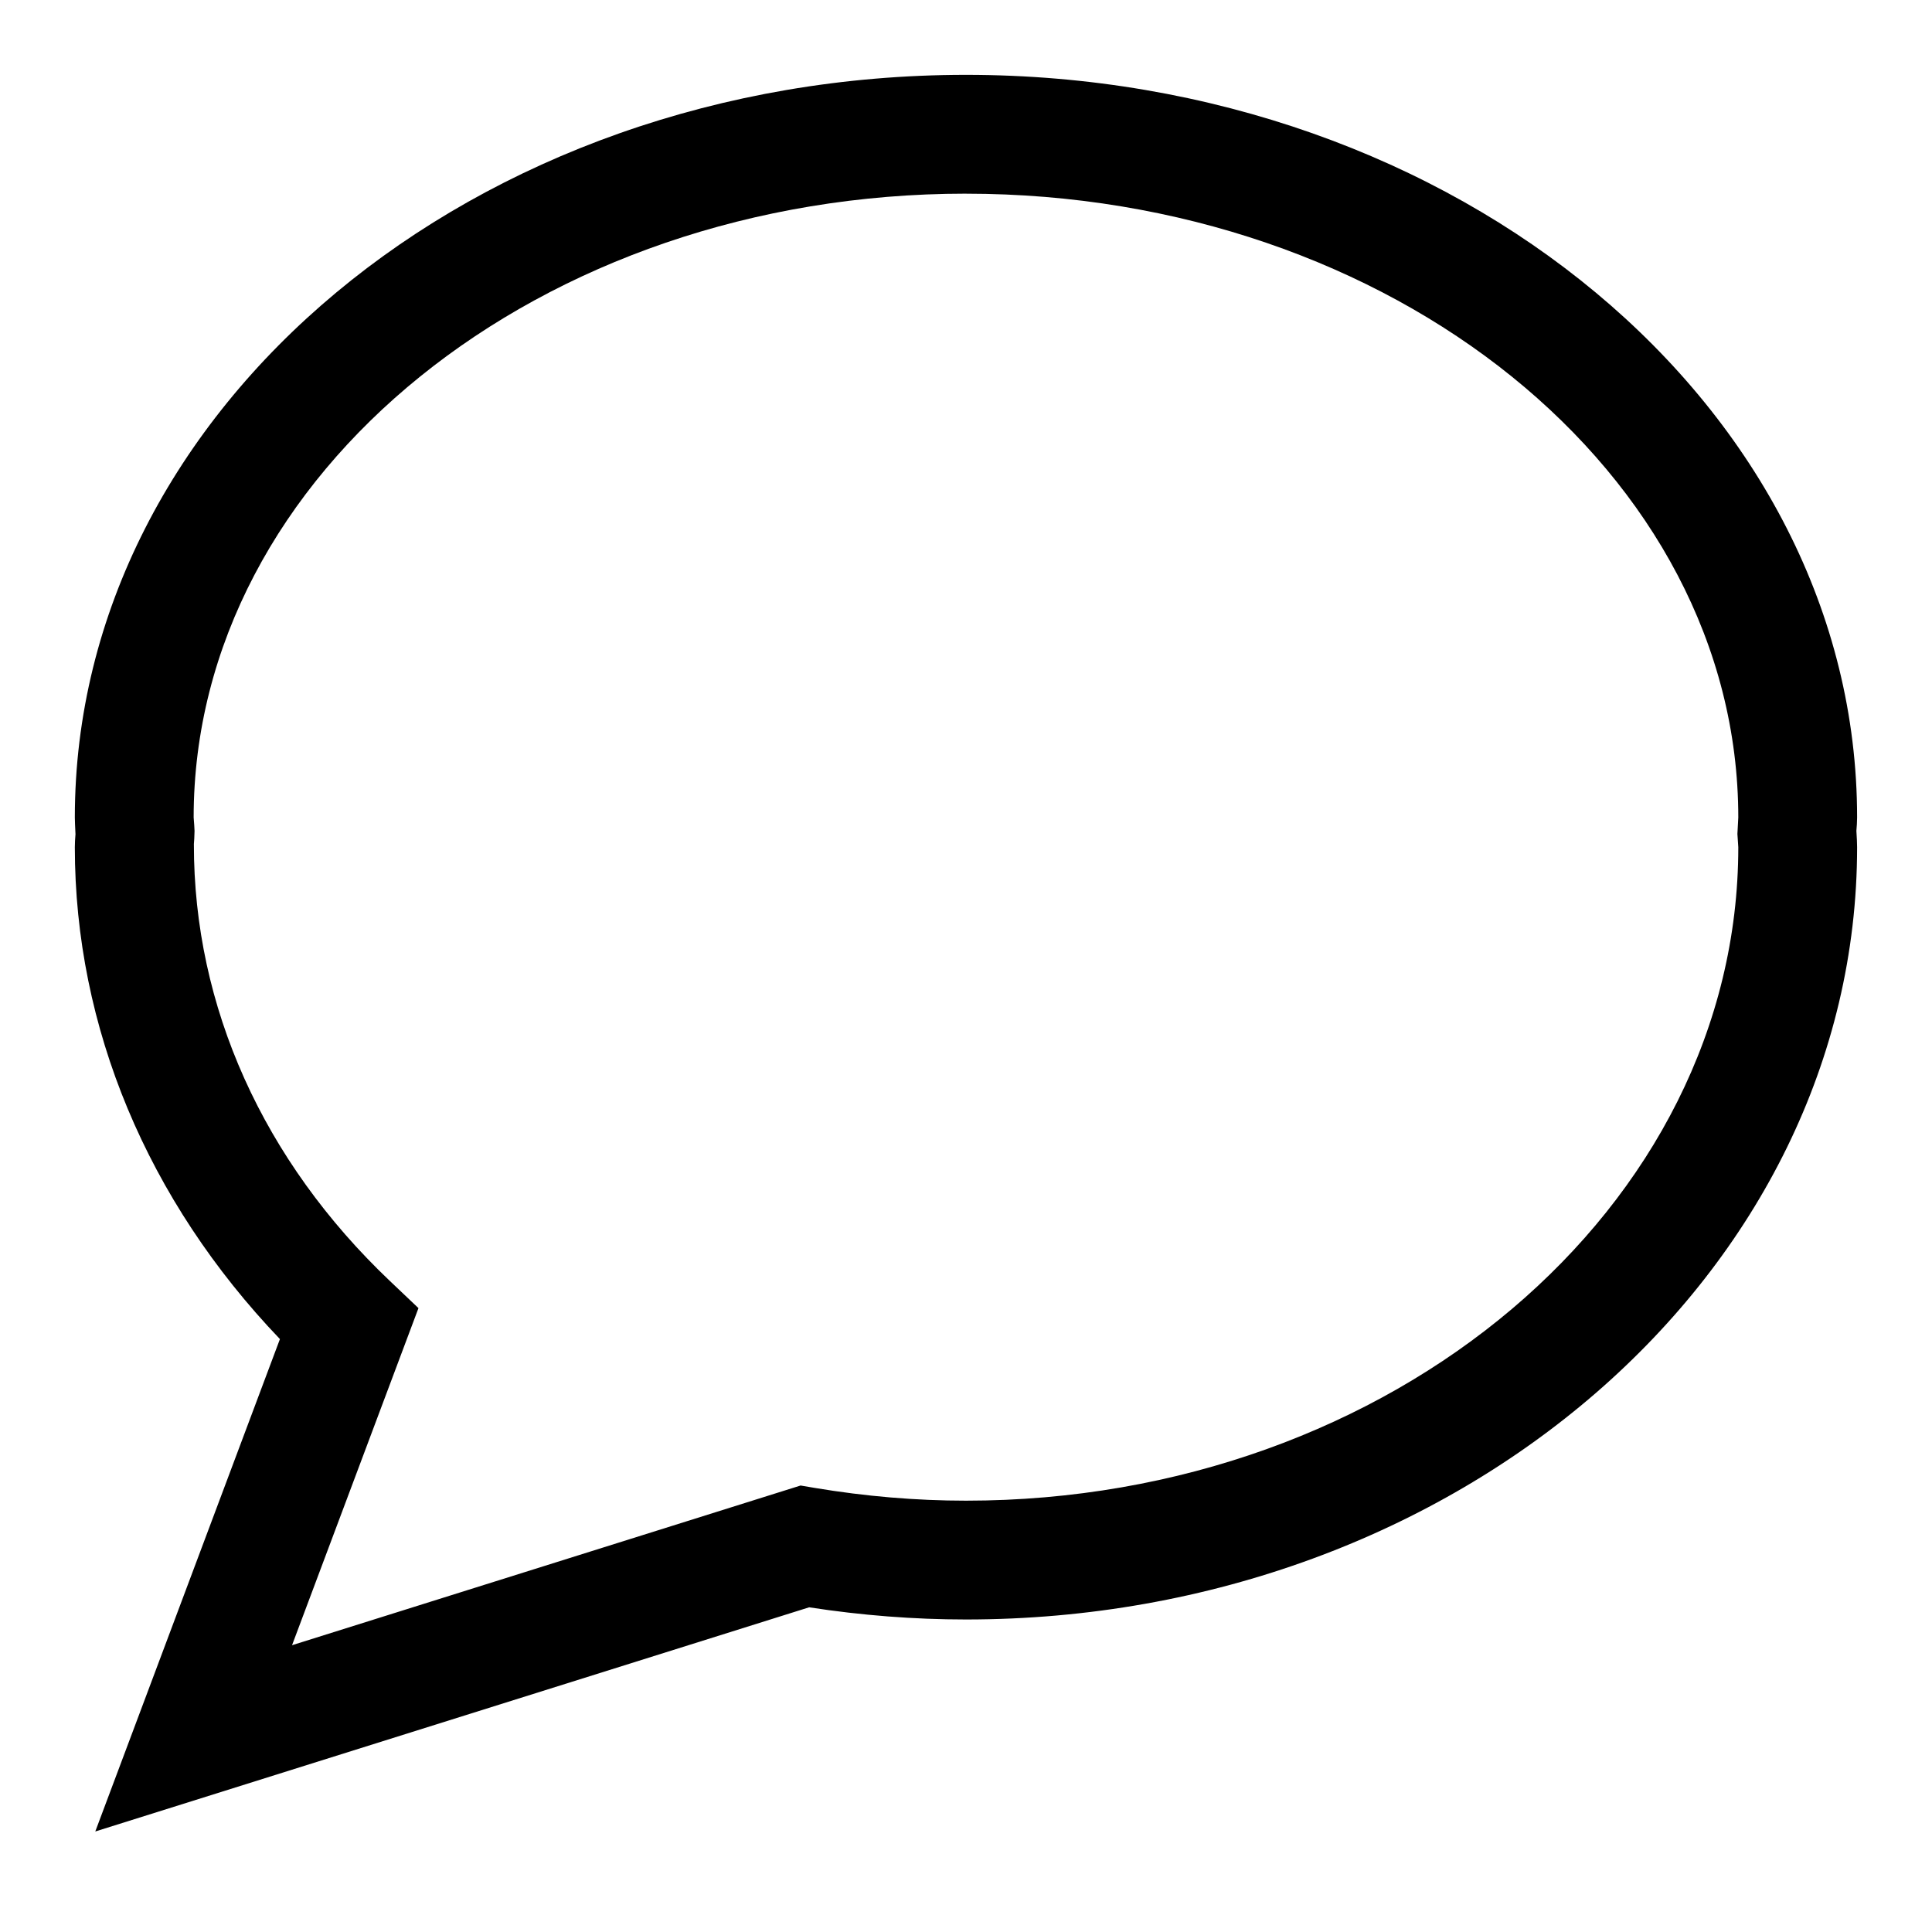 <?xml version="1.0" encoding="UTF-8"?>
<!-- Uploaded to: ICON Repo, www.iconrepo.com, Generator: ICON Repo Mixer Tools -->
<svg fill="#000000" width="800px" height="800px" version="1.1" viewBox="144 144 512 512" xmlns="http://www.w3.org/2000/svg">
 <path d="m169.25 629.36 48.934-130.49c-35.125-36.715-54.352-82.641-54.352-130.36 0-1.164 0.078-2.297 0.172-3.434-0.09-2.141-0.172-3.273-0.172-4.441 0-108.52 105.95-196.8 236.16-196.8s236.16 88.277 236.16 196.8c0 1.195-0.094 2.379-0.188 3.559 0.109 1.906 0.188 3.086 0.188 4.316 0 112.85-105.94 204.67-236.16 204.67-13.73 0-27.695-1.086-41.562-3.227zm230.75-434.04c-112.86 0-204.68 74.156-204.68 165.31 0.141 1.73 0.203 2.644 0.234 3.574-0.031 1.652-0.094 2.566-0.172 3.481-0.062 43.105 18.406 83.945 51.957 115.8l7.559 7.18-33.504 89.332 134.77-42.32 3.715 0.629c13.383 2.238 26.875 3.387 40.117 3.387 112.85 0 204.67-77.695 204.67-173.18l-0.234-3.512 0.234-4.363c0-91.156-91.82-165.31-204.67-165.31z"/>
</svg>